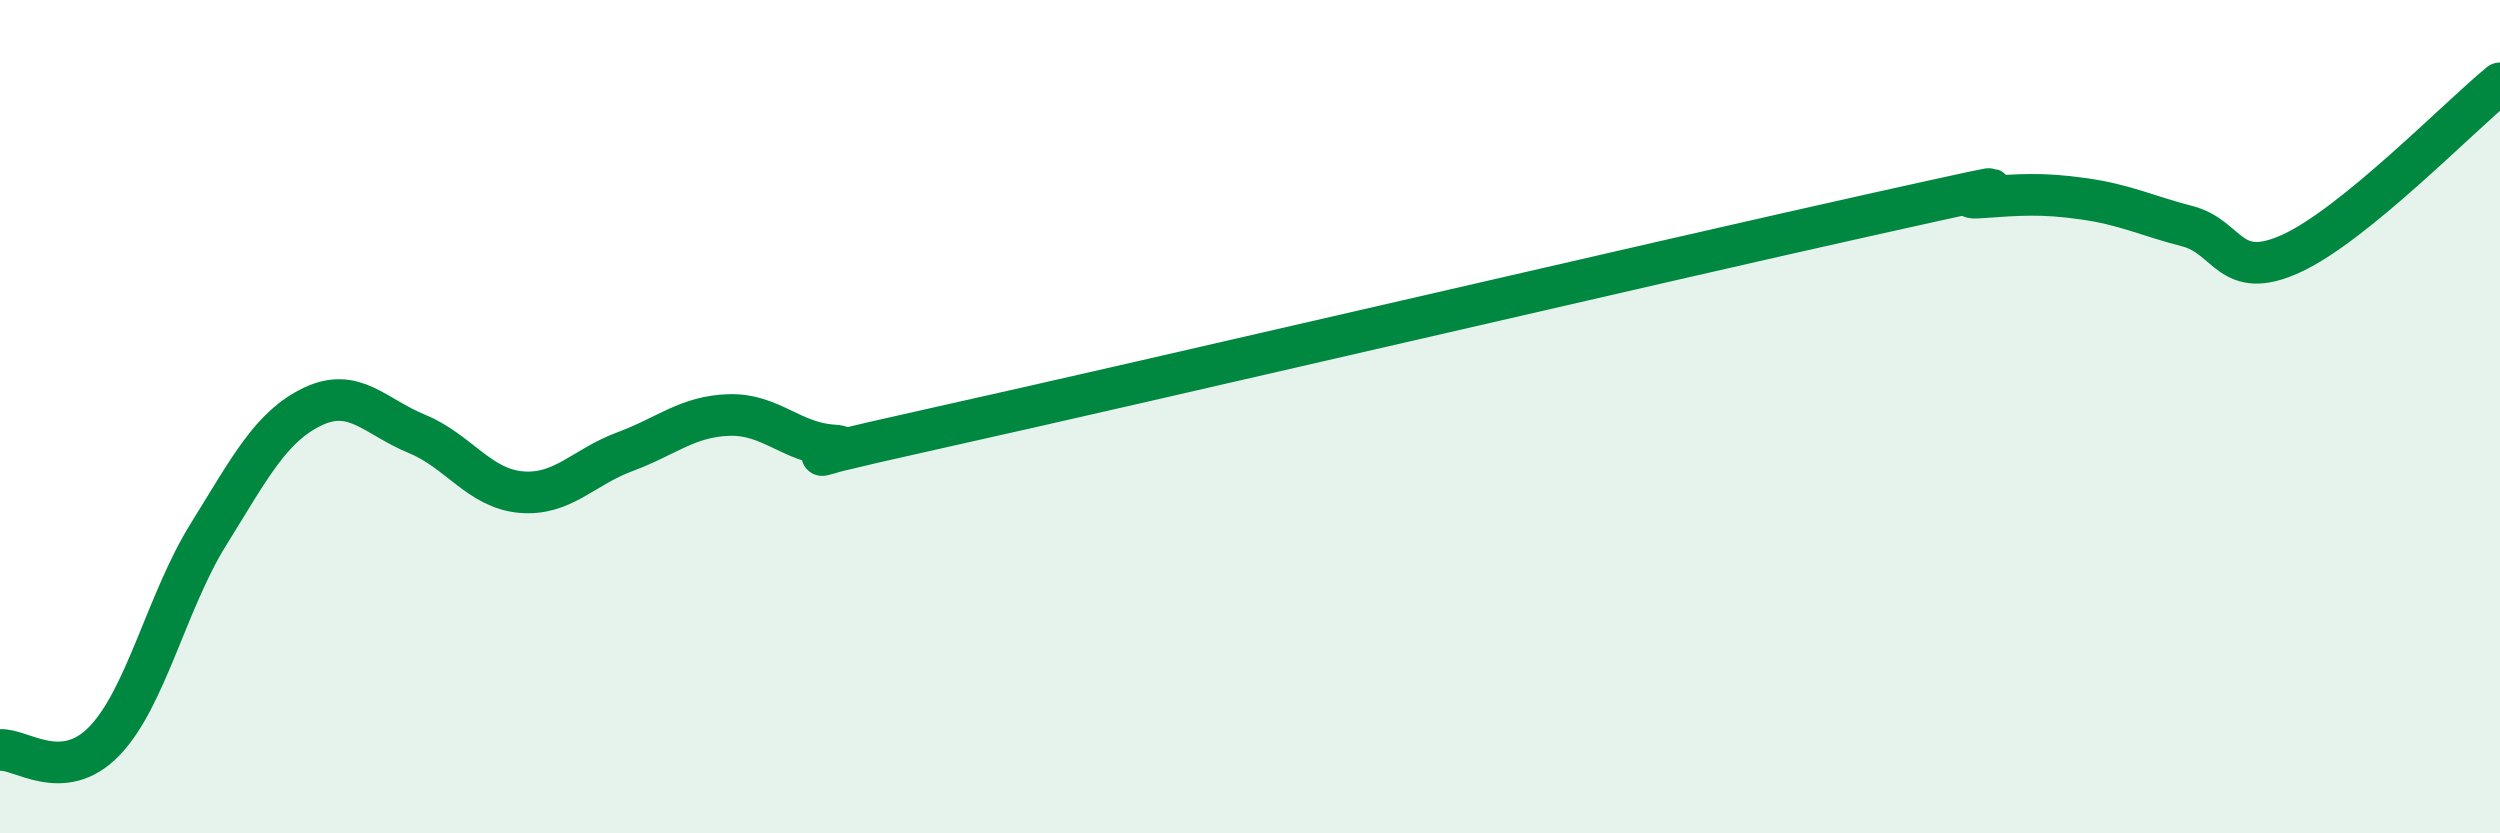 
    <svg width="60" height="20" viewBox="0 0 60 20" xmlns="http://www.w3.org/2000/svg">
      <path
        d="M 0,18 C 0.5,17.96 1.5,18.82 2.5,17.79 C 3.5,16.76 4,14.44 5,12.83 C 6,11.22 6.5,10.24 7.5,9.76 C 8.5,9.28 9,10 10,10.41 C 11,10.82 11.5,11.72 12.5,11.81 C 13.5,11.9 14,11.21 15,10.84 C 16,10.47 16.5,9.99 17.5,9.96 C 18.5,9.93 19,10.63 20,10.69 C 21,10.75 17.5,11.38 22.5,10.27 C 27.5,9.16 40,6.24 45,5.13 C 50,4.02 46.5,4.81 47.5,4.74 C 48.5,4.67 49,4.63 50,4.77 C 51,4.91 51.5,5.17 52.5,5.43 C 53.5,5.69 53.5,6.77 55,6.08 C 56.5,5.39 59,2.82 60,2L60 20L0 20Z"
        fill="#008740"
        opacity="0.1"
        stroke-linecap="round"
        stroke-linejoin="round"
      />
      <path
        d="M 0,18 C 0.5,17.96 1.5,18.82 2.5,17.79 C 3.5,16.76 4,14.44 5,12.83 C 6,11.22 6.5,10.24 7.5,9.76 C 8.5,9.28 9,10 10,10.41 C 11,10.82 11.5,11.72 12.5,11.81 C 13.5,11.9 14,11.21 15,10.84 C 16,10.47 16.5,9.99 17.5,9.96 C 18.5,9.93 19,10.63 20,10.69 C 21,10.75 17.5,11.38 22.5,10.27 C 27.5,9.16 40,6.24 45,5.13 C 50,4.02 46.5,4.81 47.5,4.74 C 48.5,4.67 49,4.63 50,4.77 C 51,4.91 51.5,5.17 52.5,5.43 C 53.5,5.69 53.5,6.77 55,6.08 C 56.5,5.39 59,2.82 60,2"
        stroke="#008740"
        stroke-width="1"
        fill="none"
        stroke-linecap="round"
        stroke-linejoin="round"
      />
    </svg>
  